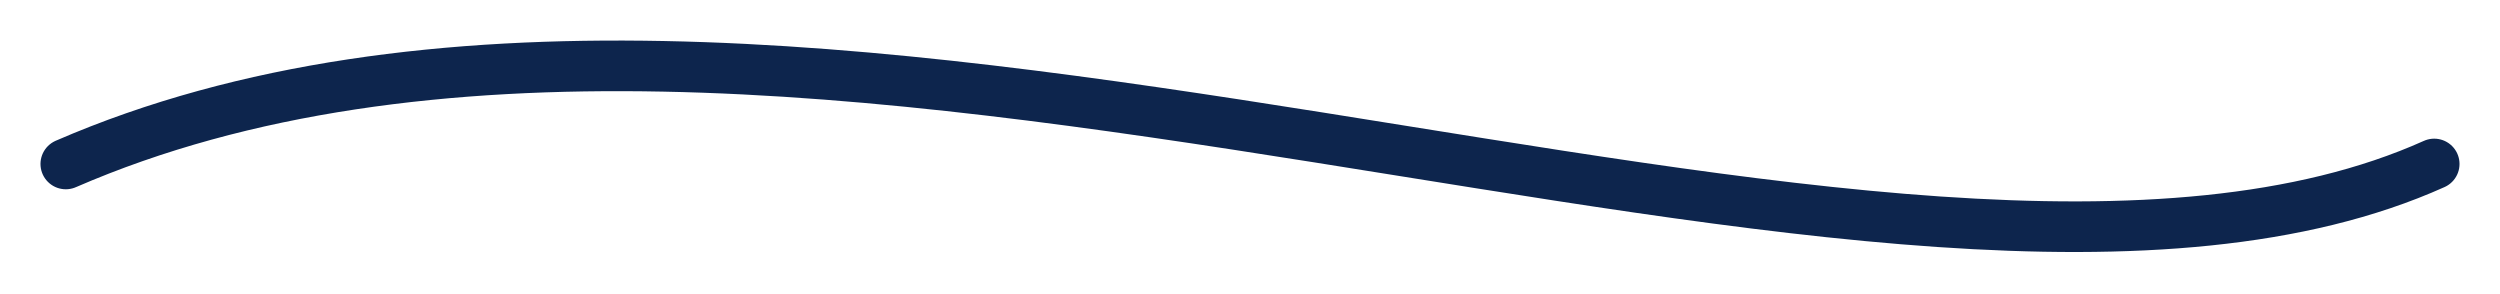 <svg xmlns="http://www.w3.org/2000/svg" xmlns:xlink="http://www.w3.org/1999/xlink" id="Layer_1" x="0px" y="0px" viewBox="0 0 247 29" style="enable-background:new 0 0 247 29;" xml:space="preserve">
<style type="text/css">
	.st0{fill:none;stroke:#0D254D;stroke-width:5;stroke-linecap:round;stroke-miterlimit:10;}
</style>
<path class="st0" d="M6.5,16.2c71-30.8,181,23.8,234,0"></path>
</svg>